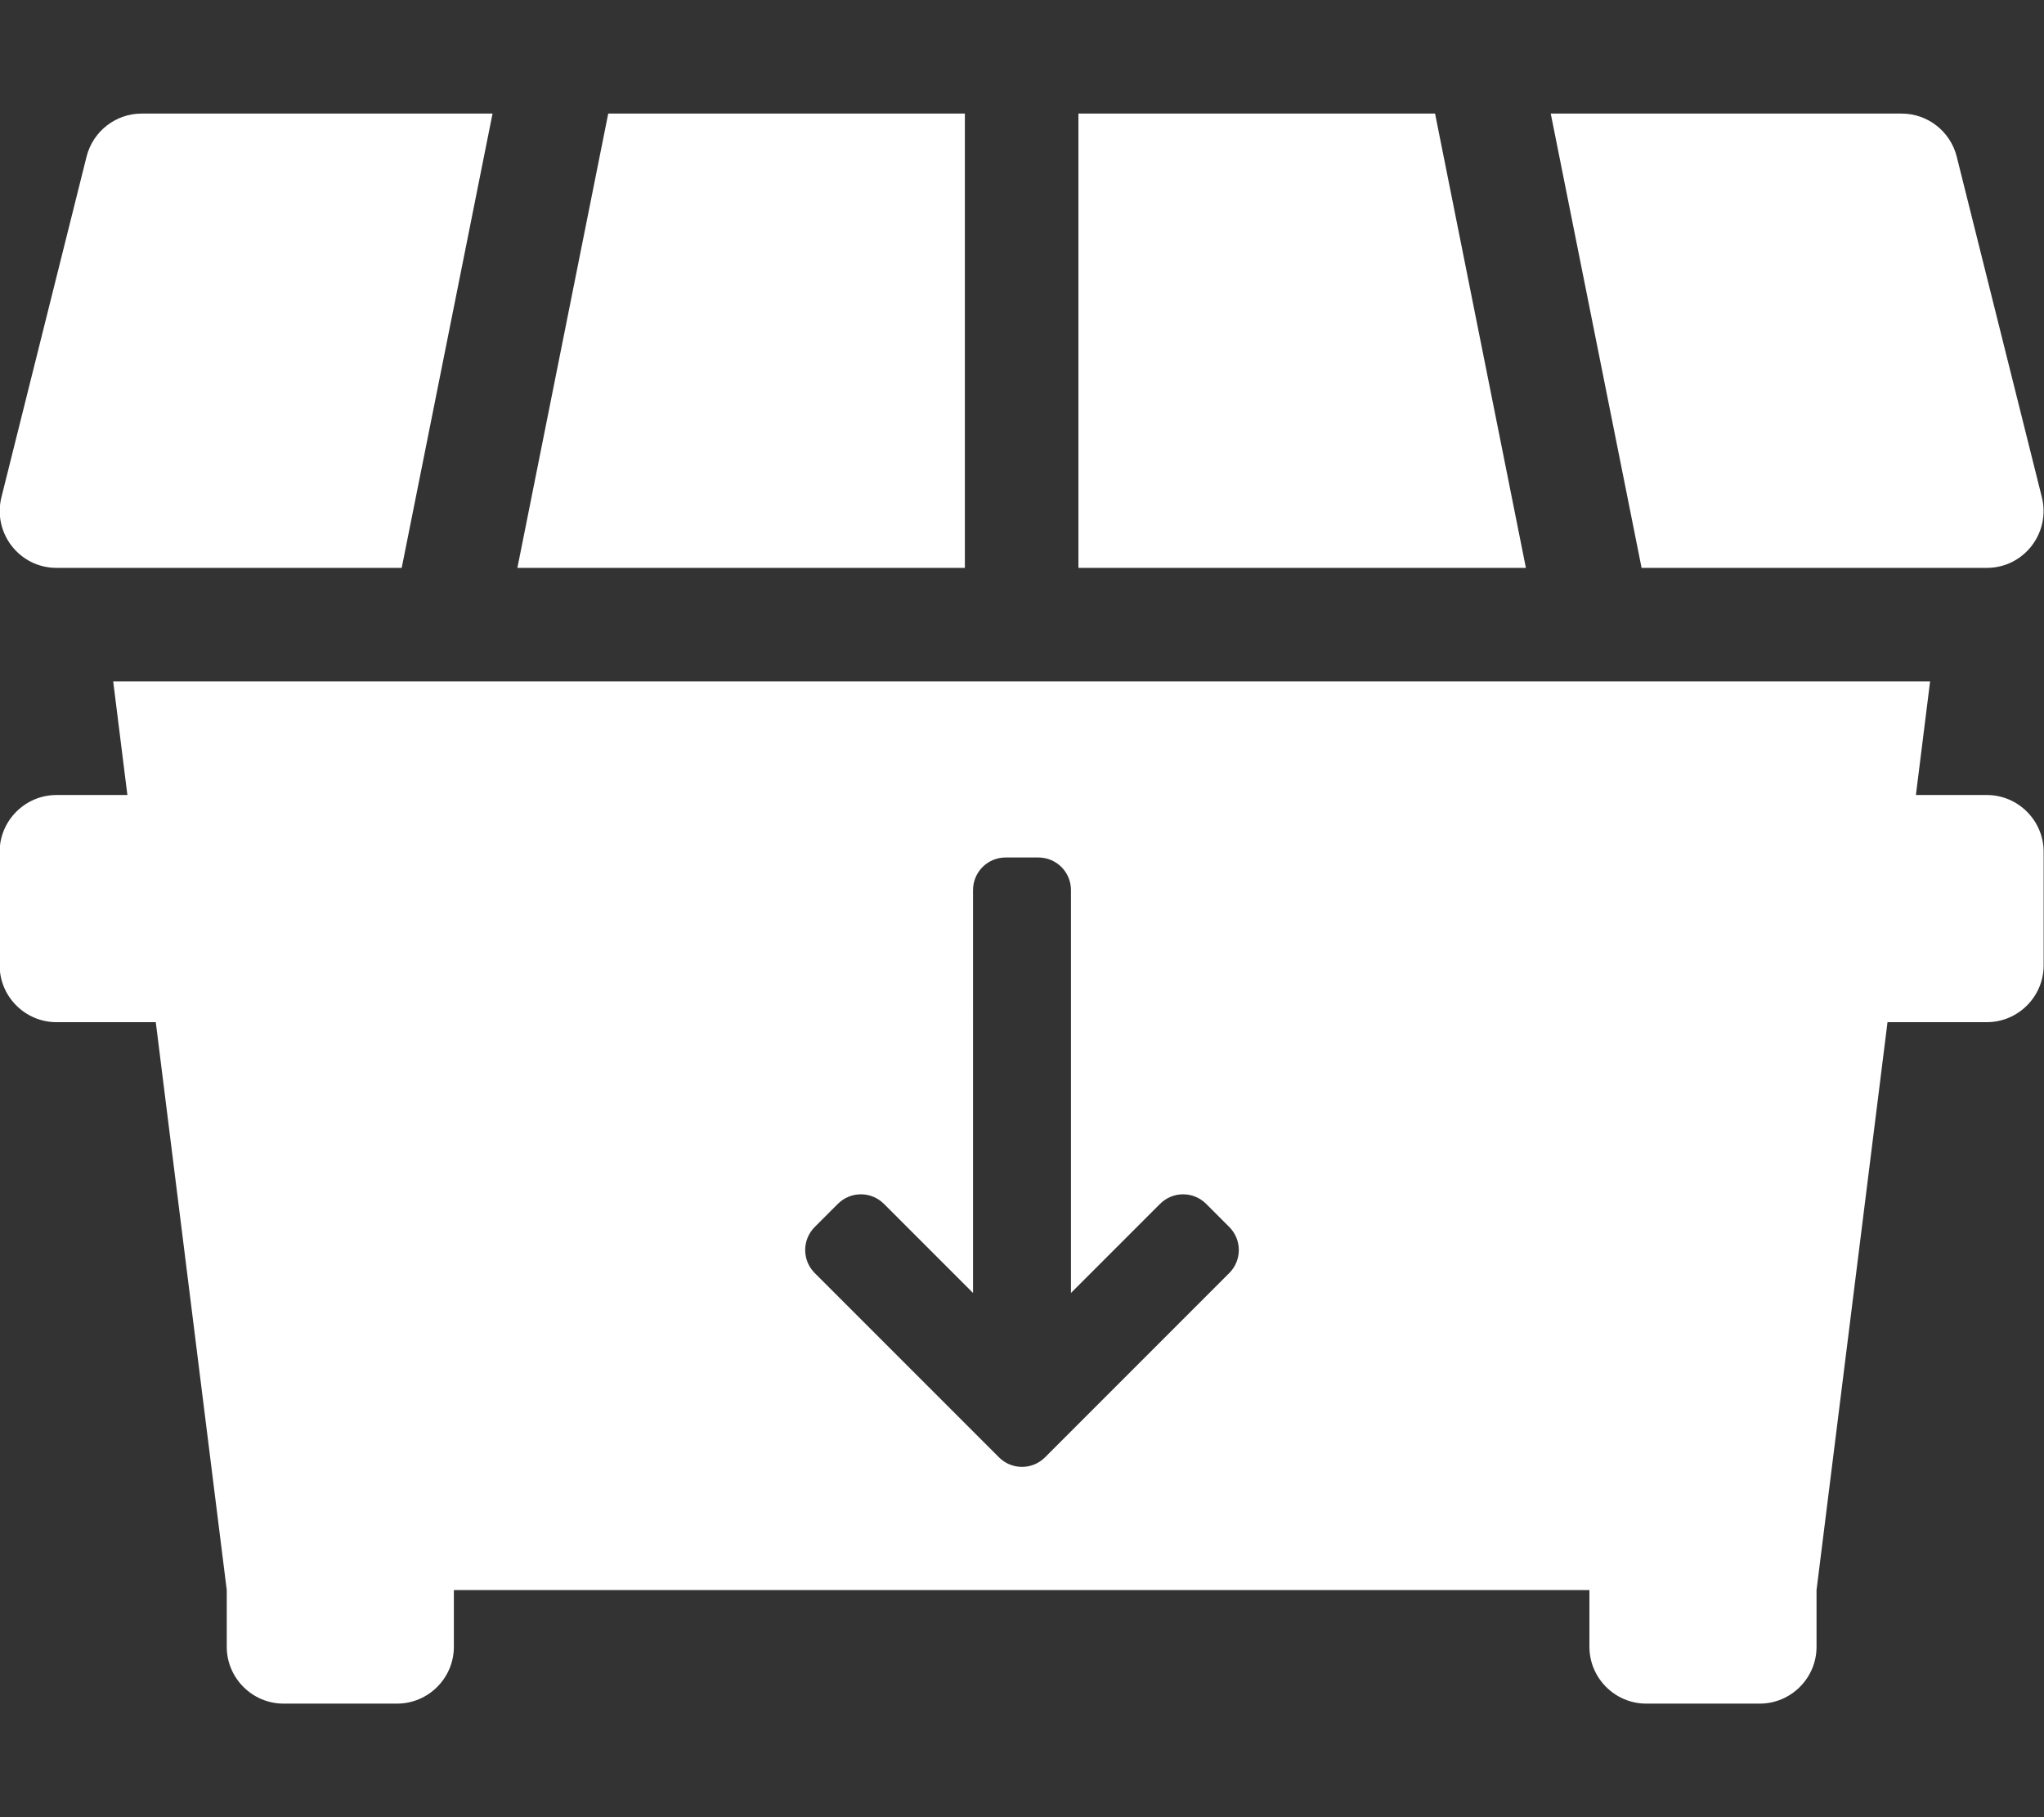 <?xml version="1.0" encoding="utf-8"?>
<!-- Generator: Adobe Illustrator 24.1.0, SVG Export Plug-In . SVG Version: 6.00 Build 0)  -->
<svg version="1.1" id="Layer_1" focusable="false" xmlns="http://www.w3.org/2000/svg" xmlns:xlink="http://www.w3.org/1999/xlink"
	 x="0px" y="0px" viewBox="0 0 576 512" style="enable-background:new 0 0 576 512;" xml:space="preserve">
<rect x="0" y="0" width="576" height="512" fill="#333333" stroke="none"/>
<style type="text/css">
	.st0{fill:#FFFFFF;}
</style>
<g>
	<polygon class="st0" points="404.4,32 303.9,32 303.9,160 430,160 	"/>
	<polygon class="st0" points="271.9,32 171.4,32 145.8,160 271.9,160 	"/>
	<path class="st0" d="M559.9,160c10.4,0,18-9.8,15.5-19.9l-24-96C549.6,37,543.2,32,535.9,32H437l25.6,128H559.9z"/>
	<path class="st0" d="M559.9,224h-20l4-32h-512l4,32h-20c-8.8,0-16,7.2-16,16v32c0,8.8,7.2,16,16,16h28l20,160v16
		c0,8.8,7.2,16,16,16h32c8.8,0,16-7.2,16-16v-16h320v16c0,8.8,7.2,16,16,16h32c8.8,0,16-7.2,16-16v-16l20-160h28c8.8,0,16-7.2,16-16
		v-32C575.9,231.2,568.7,224,559.9,224z M346.4,358.7l-51.9,51.9c-3.6,3.6-9.4,3.6-13,0l-51.9-51.9c-3.6-3.6-3.6-9.4,0-13l6.5-6.5
		c3.6-3.6,9.4-3.6,13,0l25.1,25.1V250.8c0-5.1,4.1-9.2,9.2-9.2h9.2c5.1,0,9.2,4.1,9.2,9.2v113.5l25.1-25.1c3.6-3.6,9.4-3.6,13,0
		l6.5,6.5C350,349.3,350,355.1,346.4,358.7z"/>
	<path class="st0" d="M15.9,160h97.3l25.6-128H39.9c-7.3,0-13.7,5-15.5,12.1l-24,96C-2.1,150.2,5.5,160,15.9,160z"/>
</g>
</svg>
